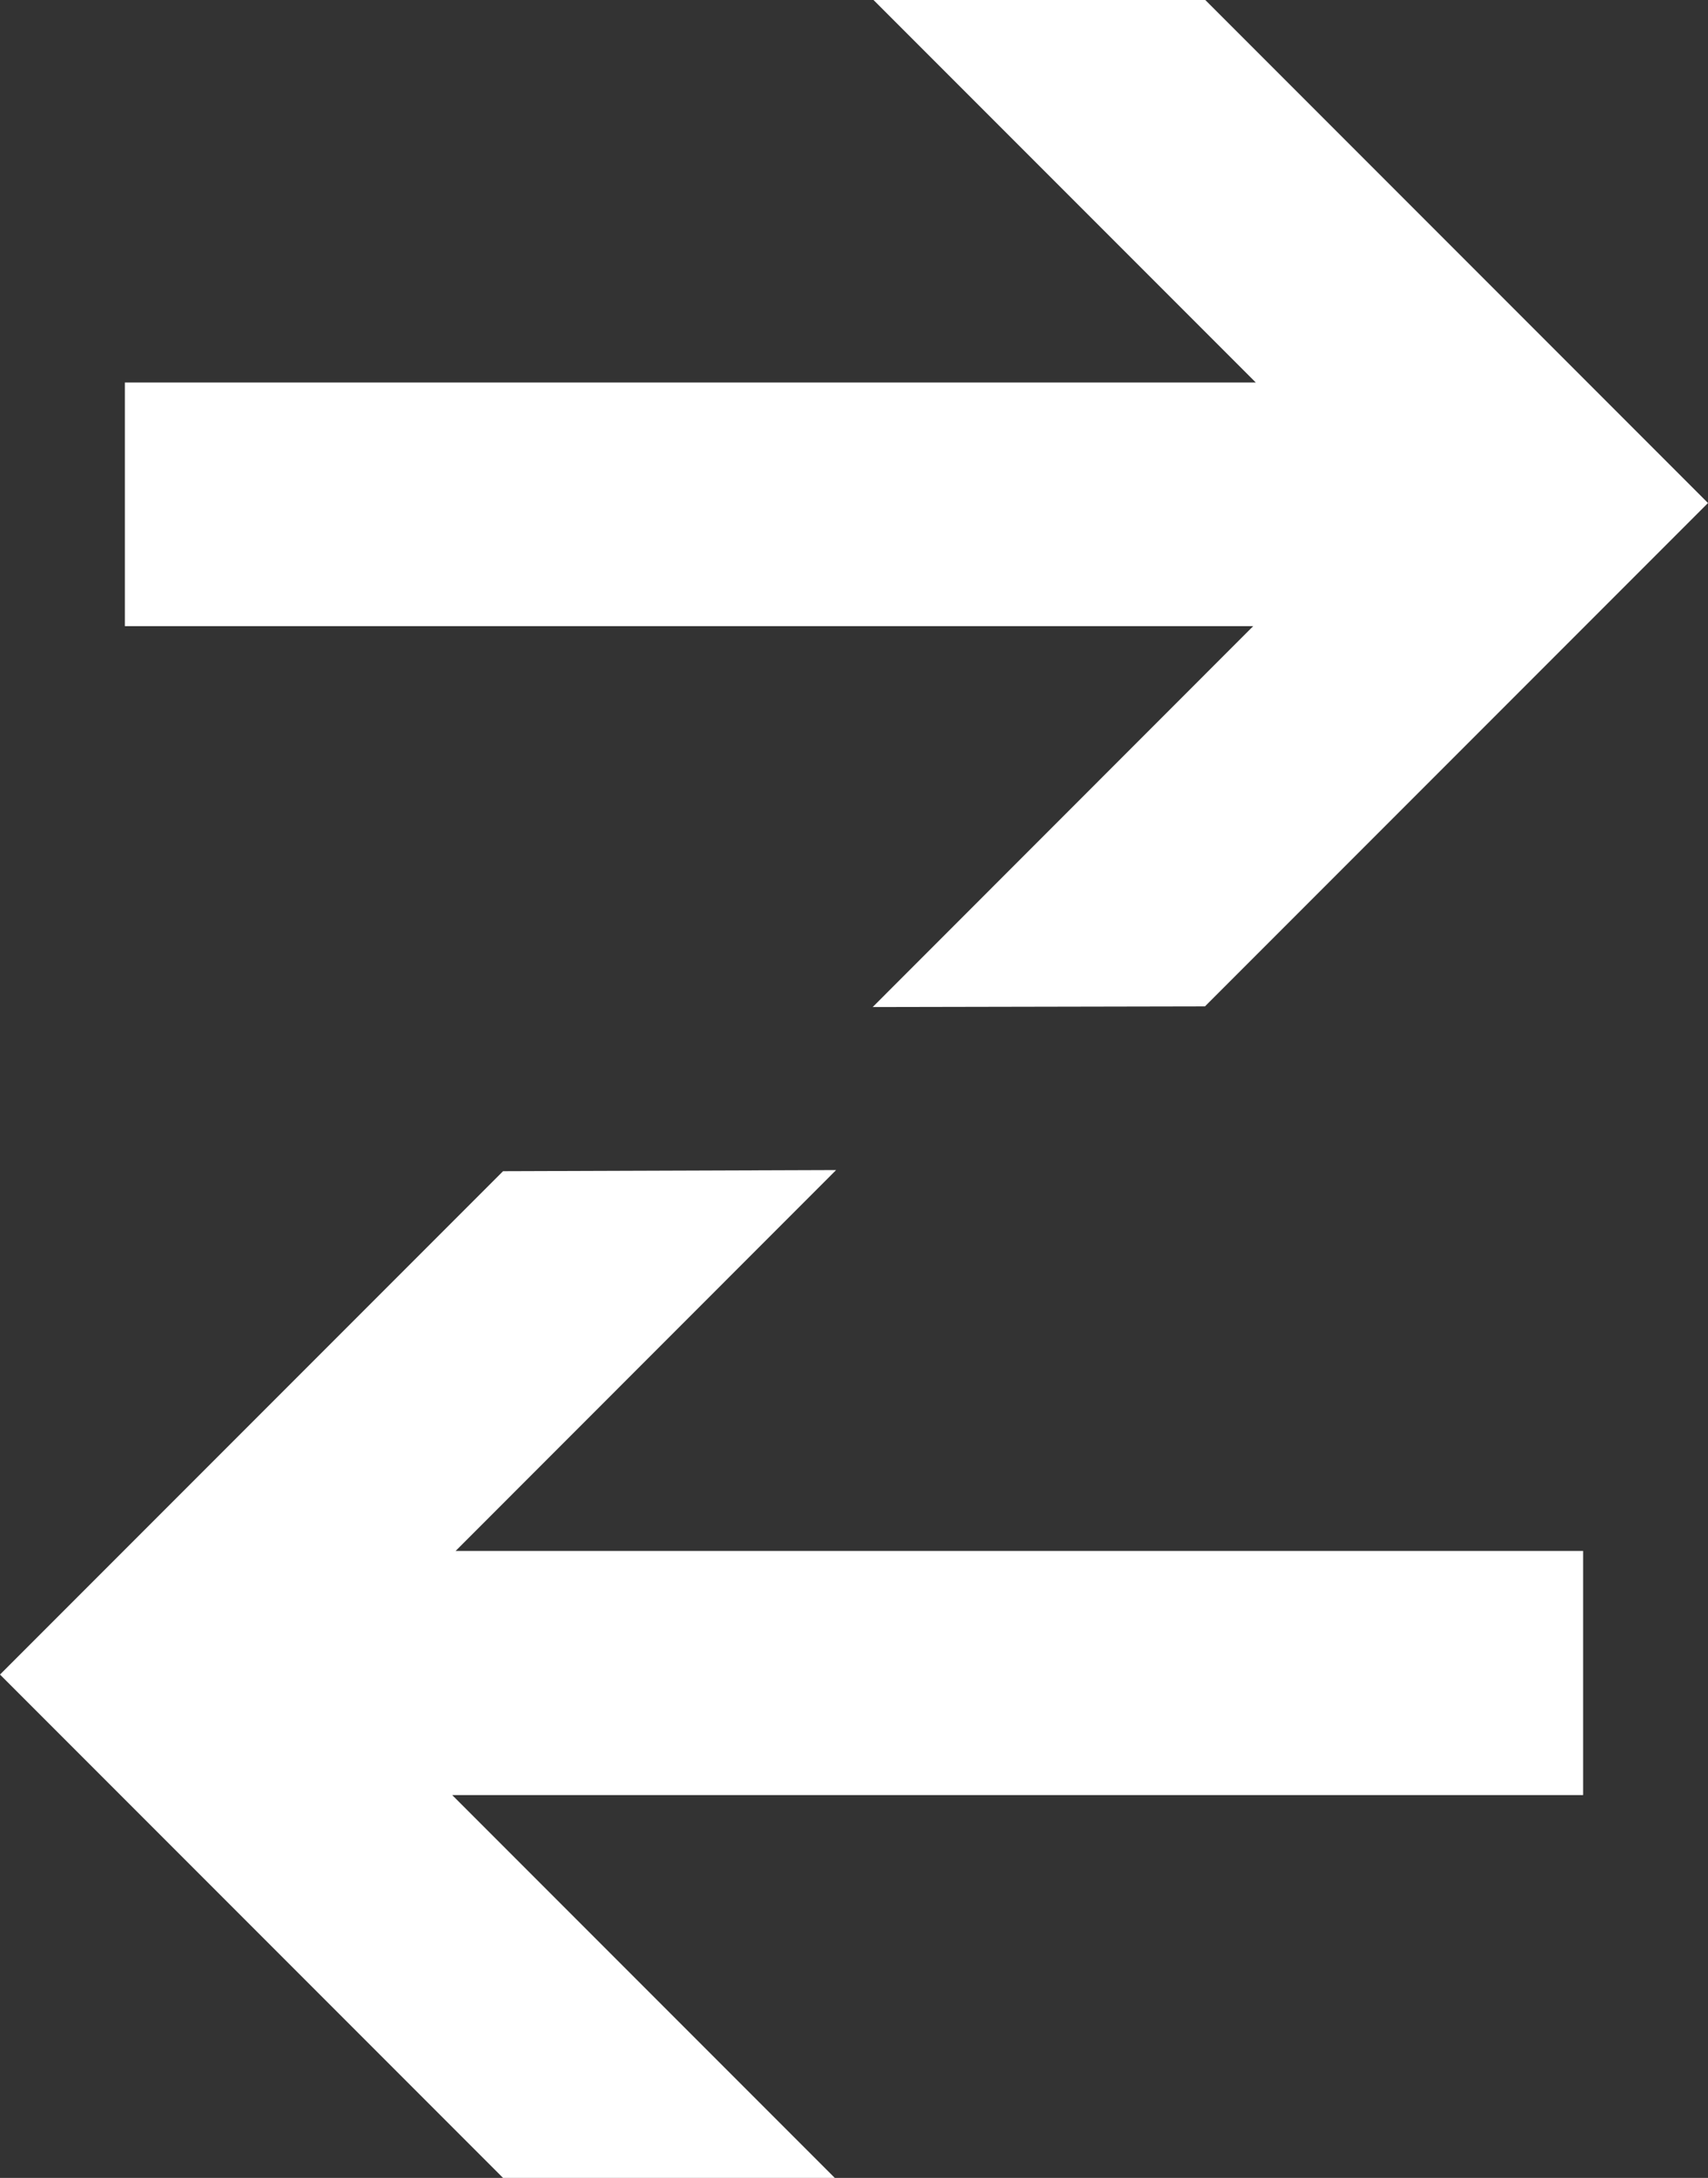 <svg xmlns="http://www.w3.org/2000/svg" width="10.41" height="13.266" viewBox="0 0 10.41 13.266"><rect x="0" y="0" width="10.41" height="13.266" fill="#333333" stroke="none"/><g transform="translate(-88.423 480.73)"><path d="M97.343-474.6l3.066-3.066-3.066-3.066H95.321l2.332,2.332H90.76v1.484h6.877l-2.319,2.32Z" transform="translate(-1.576 0)" fill="#fff"/><path d="M91.489-458.813l-3.066,3.066,3.066,3.066h2.022l-2.332-2.332h6.893V-456.5H91.2l2.319-2.32Z" transform="translate(0 -14.783)" fill="#fff"/></g></svg>